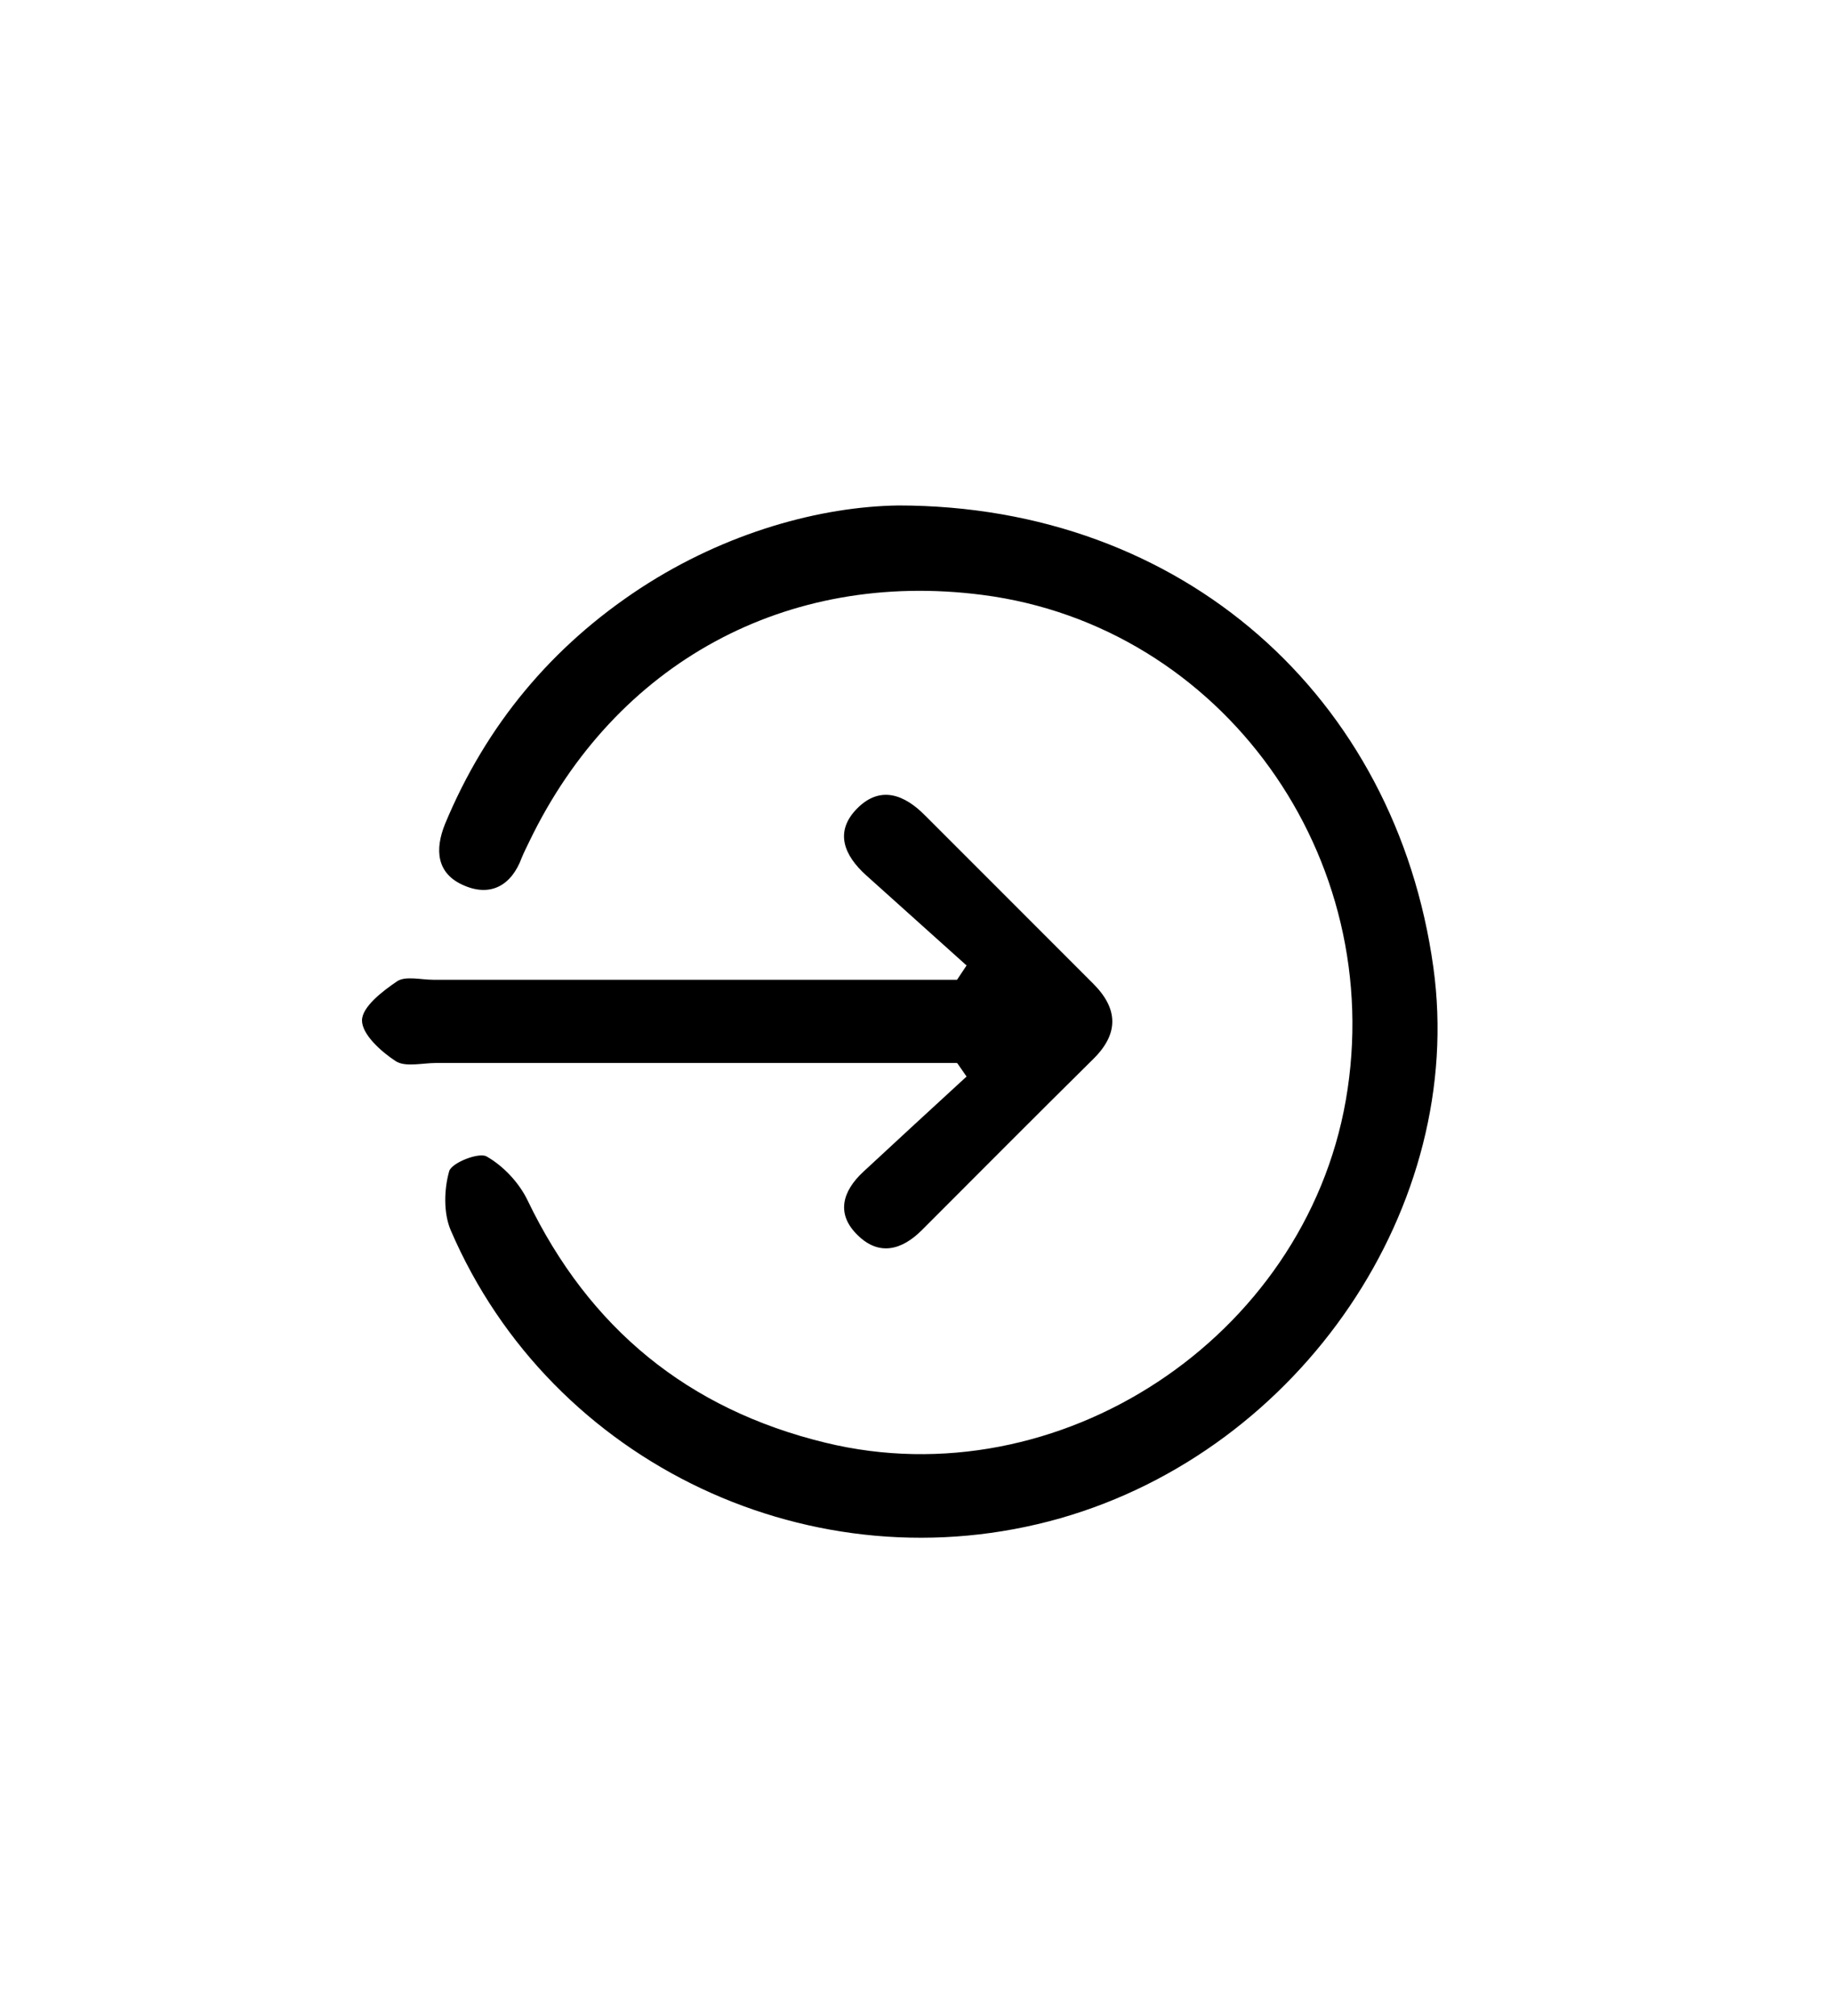 <?xml version="1.0" encoding="UTF-8"?><svg id="_レイヤー_2" xmlns="http://www.w3.org/2000/svg" width="50" height="55" viewBox="0 0 50 55"><defs><style>.cls-1{fill:none;}.cls-1,.cls-2{stroke-width:0px;}</style></defs><g id="_レイヤー_1-2"><path class="cls-1" d="m50,55H0V0h50v55ZM24.51,13.79c-2.12.03-4.7.73-7.03,2.25-2.43,1.59-4.22,3.74-5.34,6.43-.29.71-.24,1.37.52,1.69.73.31,1.29,0,1.57-.76.06-.16.14-.3.21-.45,2.35-4.87,7.02-7.41,12.36-6.72,6.54.84,11.08,7.16,9.92,13.79-1.14,6.49-7.82,10.89-14.2,9.34-3.75-.91-6.45-3.12-8.13-6.61-.23-.48-.66-.94-1.12-1.2-.21-.12-.96.17-1.02.4-.14.5-.16,1.15.04,1.61,2.76,6.4,9.93,9.78,16.64,7.86,6.58-1.87,11.09-8.53,10.18-15.03-1.02-7.36-6.83-12.6-14.61-12.6Zm1.6,15.21c.08.12.17.24.25.36-.94.87-1.88,1.73-2.82,2.6-.57.53-.75,1.15-.15,1.73.58.57,1.21.41,1.75-.14,1.56-1.56,3.12-3.12,4.68-4.67.7-.7.69-1.37,0-2.05-1.53-1.53-3.06-3.06-4.59-4.59-.57-.57-1.23-.83-1.85-.2-.64.64-.36,1.29.24,1.83.91.82,1.83,1.64,2.74,2.46-.09.13-.17.26-.26.39-.4,0-.79,0-1.19,0-4.37,0-8.74,0-13.11,0-.33,0-.75-.11-.98.04-.4.27-.95.7-.96,1.07,0,.37.52.85.92,1.11.27.17.73.05,1.1.05,4.74,0,9.47,0,14.21,0Z"/><path class="cls-2" d="m24.51,13.79c7.79,0,13.59,5.24,14.61,12.6.9,6.5-3.6,13.15-10.18,15.03-6.71,1.91-13.89-1.46-16.64-7.86-.2-.47-.18-1.12-.04-1.61.07-.23.81-.52,1.02-.4.46.26.89.72,1.12,1.2,1.68,3.49,4.38,5.7,8.13,6.61,6.37,1.55,13.06-2.85,14.2-9.34,1.16-6.64-3.38-12.95-9.92-13.79-5.34-.69-10.01,1.85-12.36,6.72-.07.15-.15.3-.21.45-.28.76-.85,1.07-1.57.76-.76-.32-.81-.98-.52-1.69,1.12-2.69,2.91-4.84,5.34-6.43,2.33-1.52,4.91-2.22,7.03-2.25Z"/><path class="cls-2" d="m26.11,29c-4.74,0-9.47,0-14.21,0-.37,0-.84.12-1.1-.05-.4-.26-.92-.73-.92-1.11,0-.37.56-.8.96-1.07.23-.15.65-.04.98-.04,4.37,0,8.74,0,13.11,0,.4,0,.79,0,1.19,0,.09-.13.17-.26.26-.39-.91-.82-1.83-1.64-2.74-2.46-.6-.54-.88-1.19-.24-1.83.63-.63,1.29-.37,1.85.2,1.53,1.53,3.06,3.06,4.59,4.59.68.68.7,1.36,0,2.05-1.57,1.55-3.12,3.11-4.68,4.67-.55.55-1.17.71-1.75.14-.6-.58-.42-1.2.15-1.73.94-.87,1.88-1.74,2.82-2.6-.08-.12-.17-.24-.25-.36Z"/></g></svg>